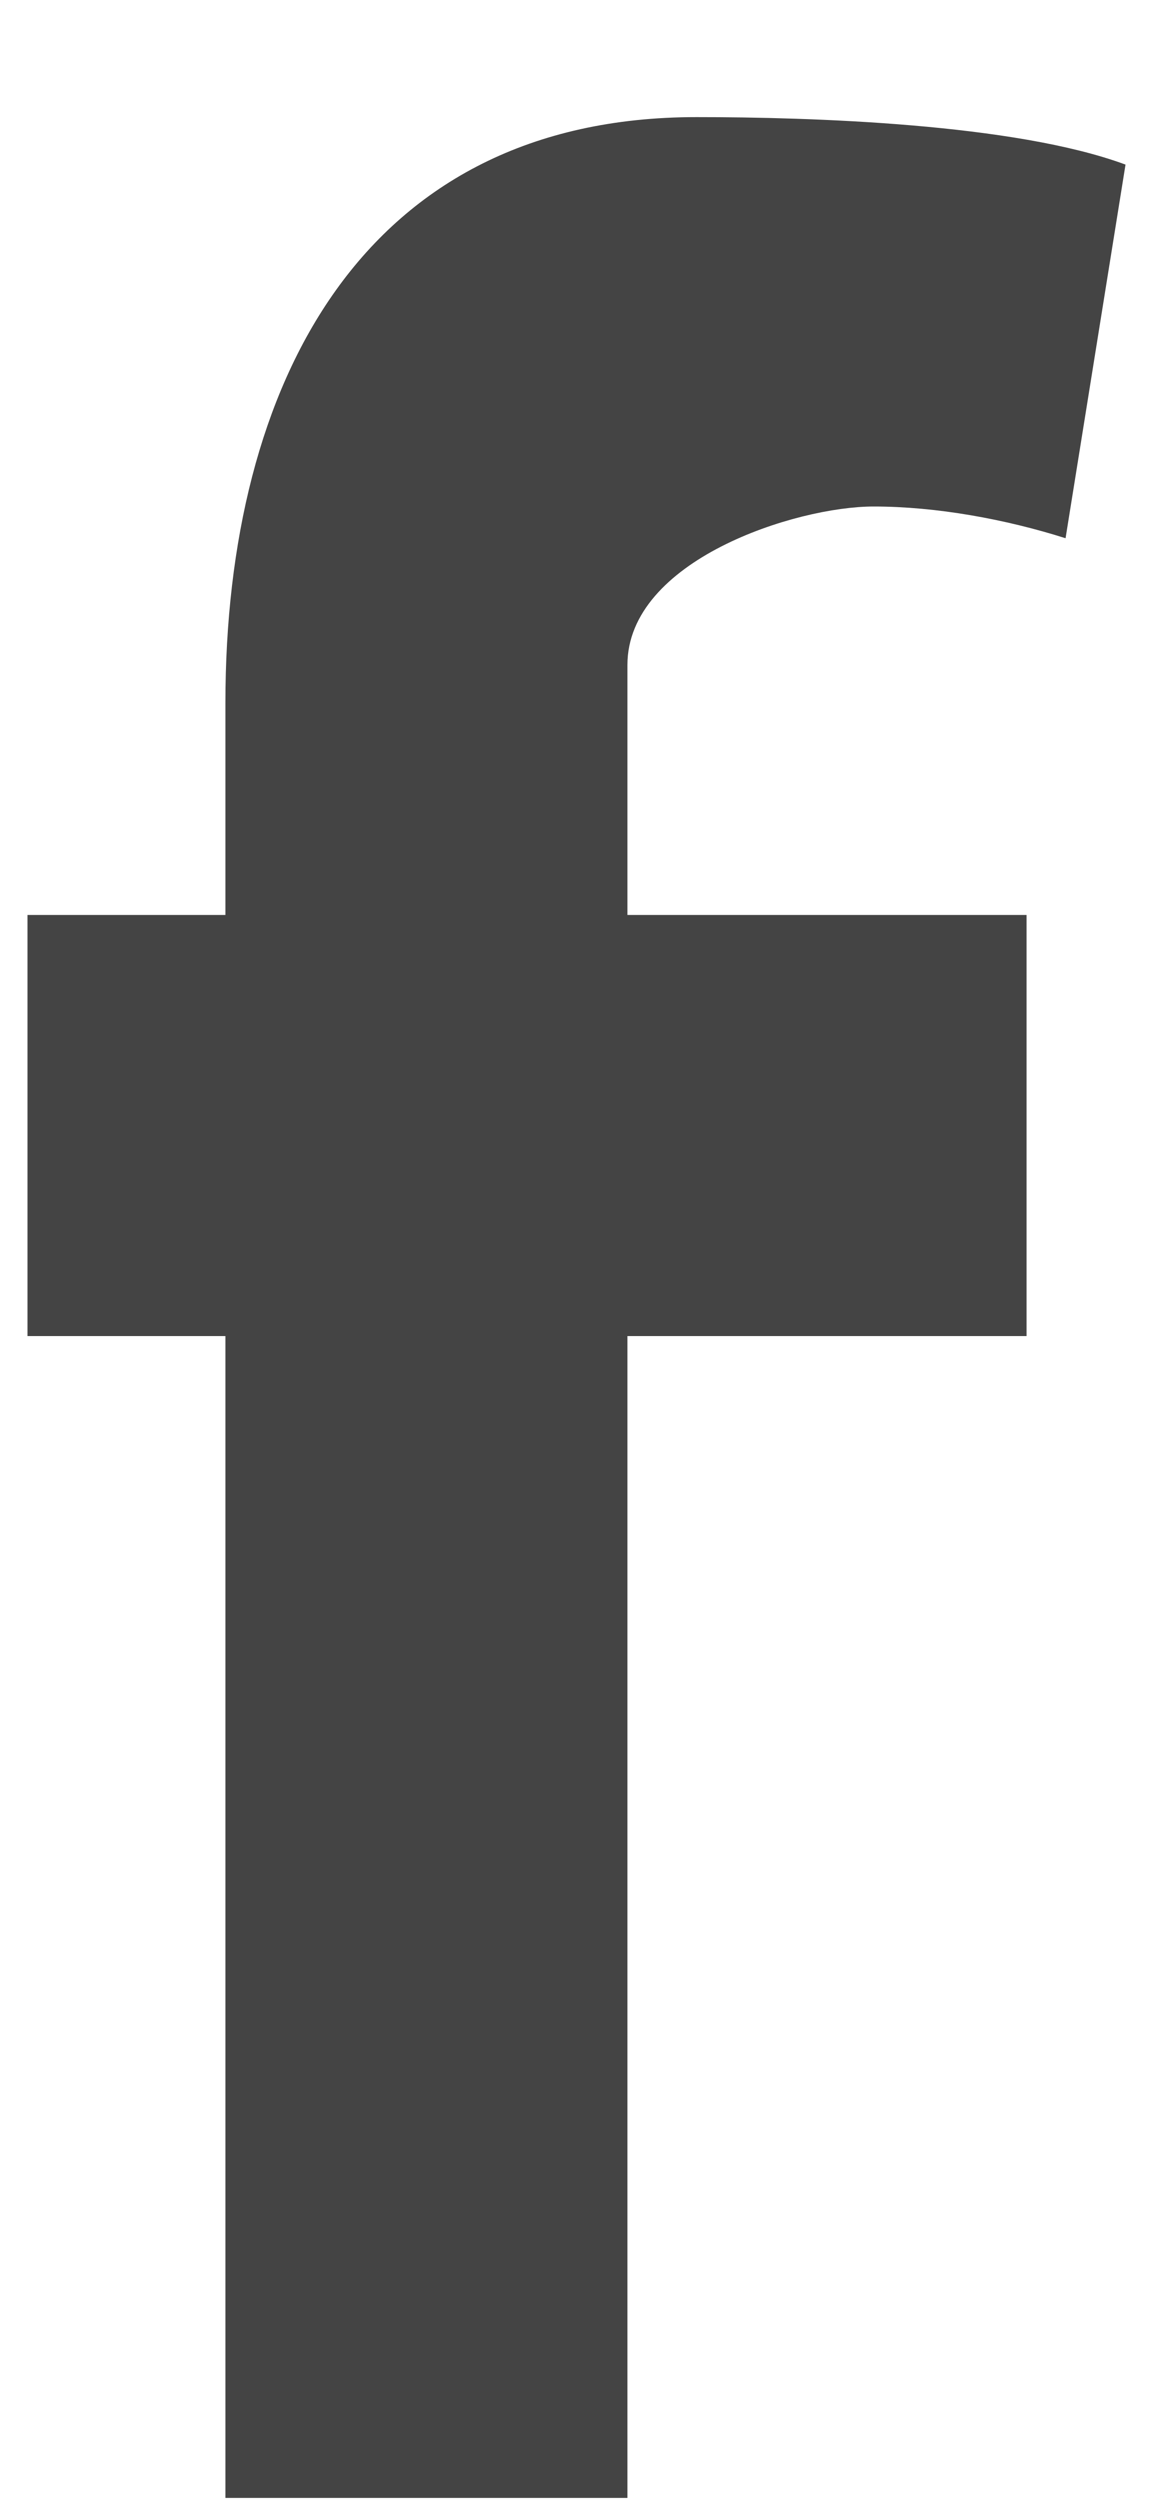 <svg width="6" height="13" viewBox="0 0 6 13" fill="none" xmlns="http://www.w3.org/2000/svg">
<path fill-rule="evenodd" clip-rule="evenodd" d="M5.545 2.799C5.233 2.7 4.873 2.634 4.546 2.634C4.14 2.634 3.265 2.914 3.265 3.458V4.758H5.342V6.948H3.265V12.99H1.173V6.948H0.143V4.758H1.173V3.655C1.173 1.992 1.891 0.609 3.624 0.609C4.218 0.609 5.279 0.642 5.857 0.856L5.545 2.799Z" fill="#444444"/>
</svg>
